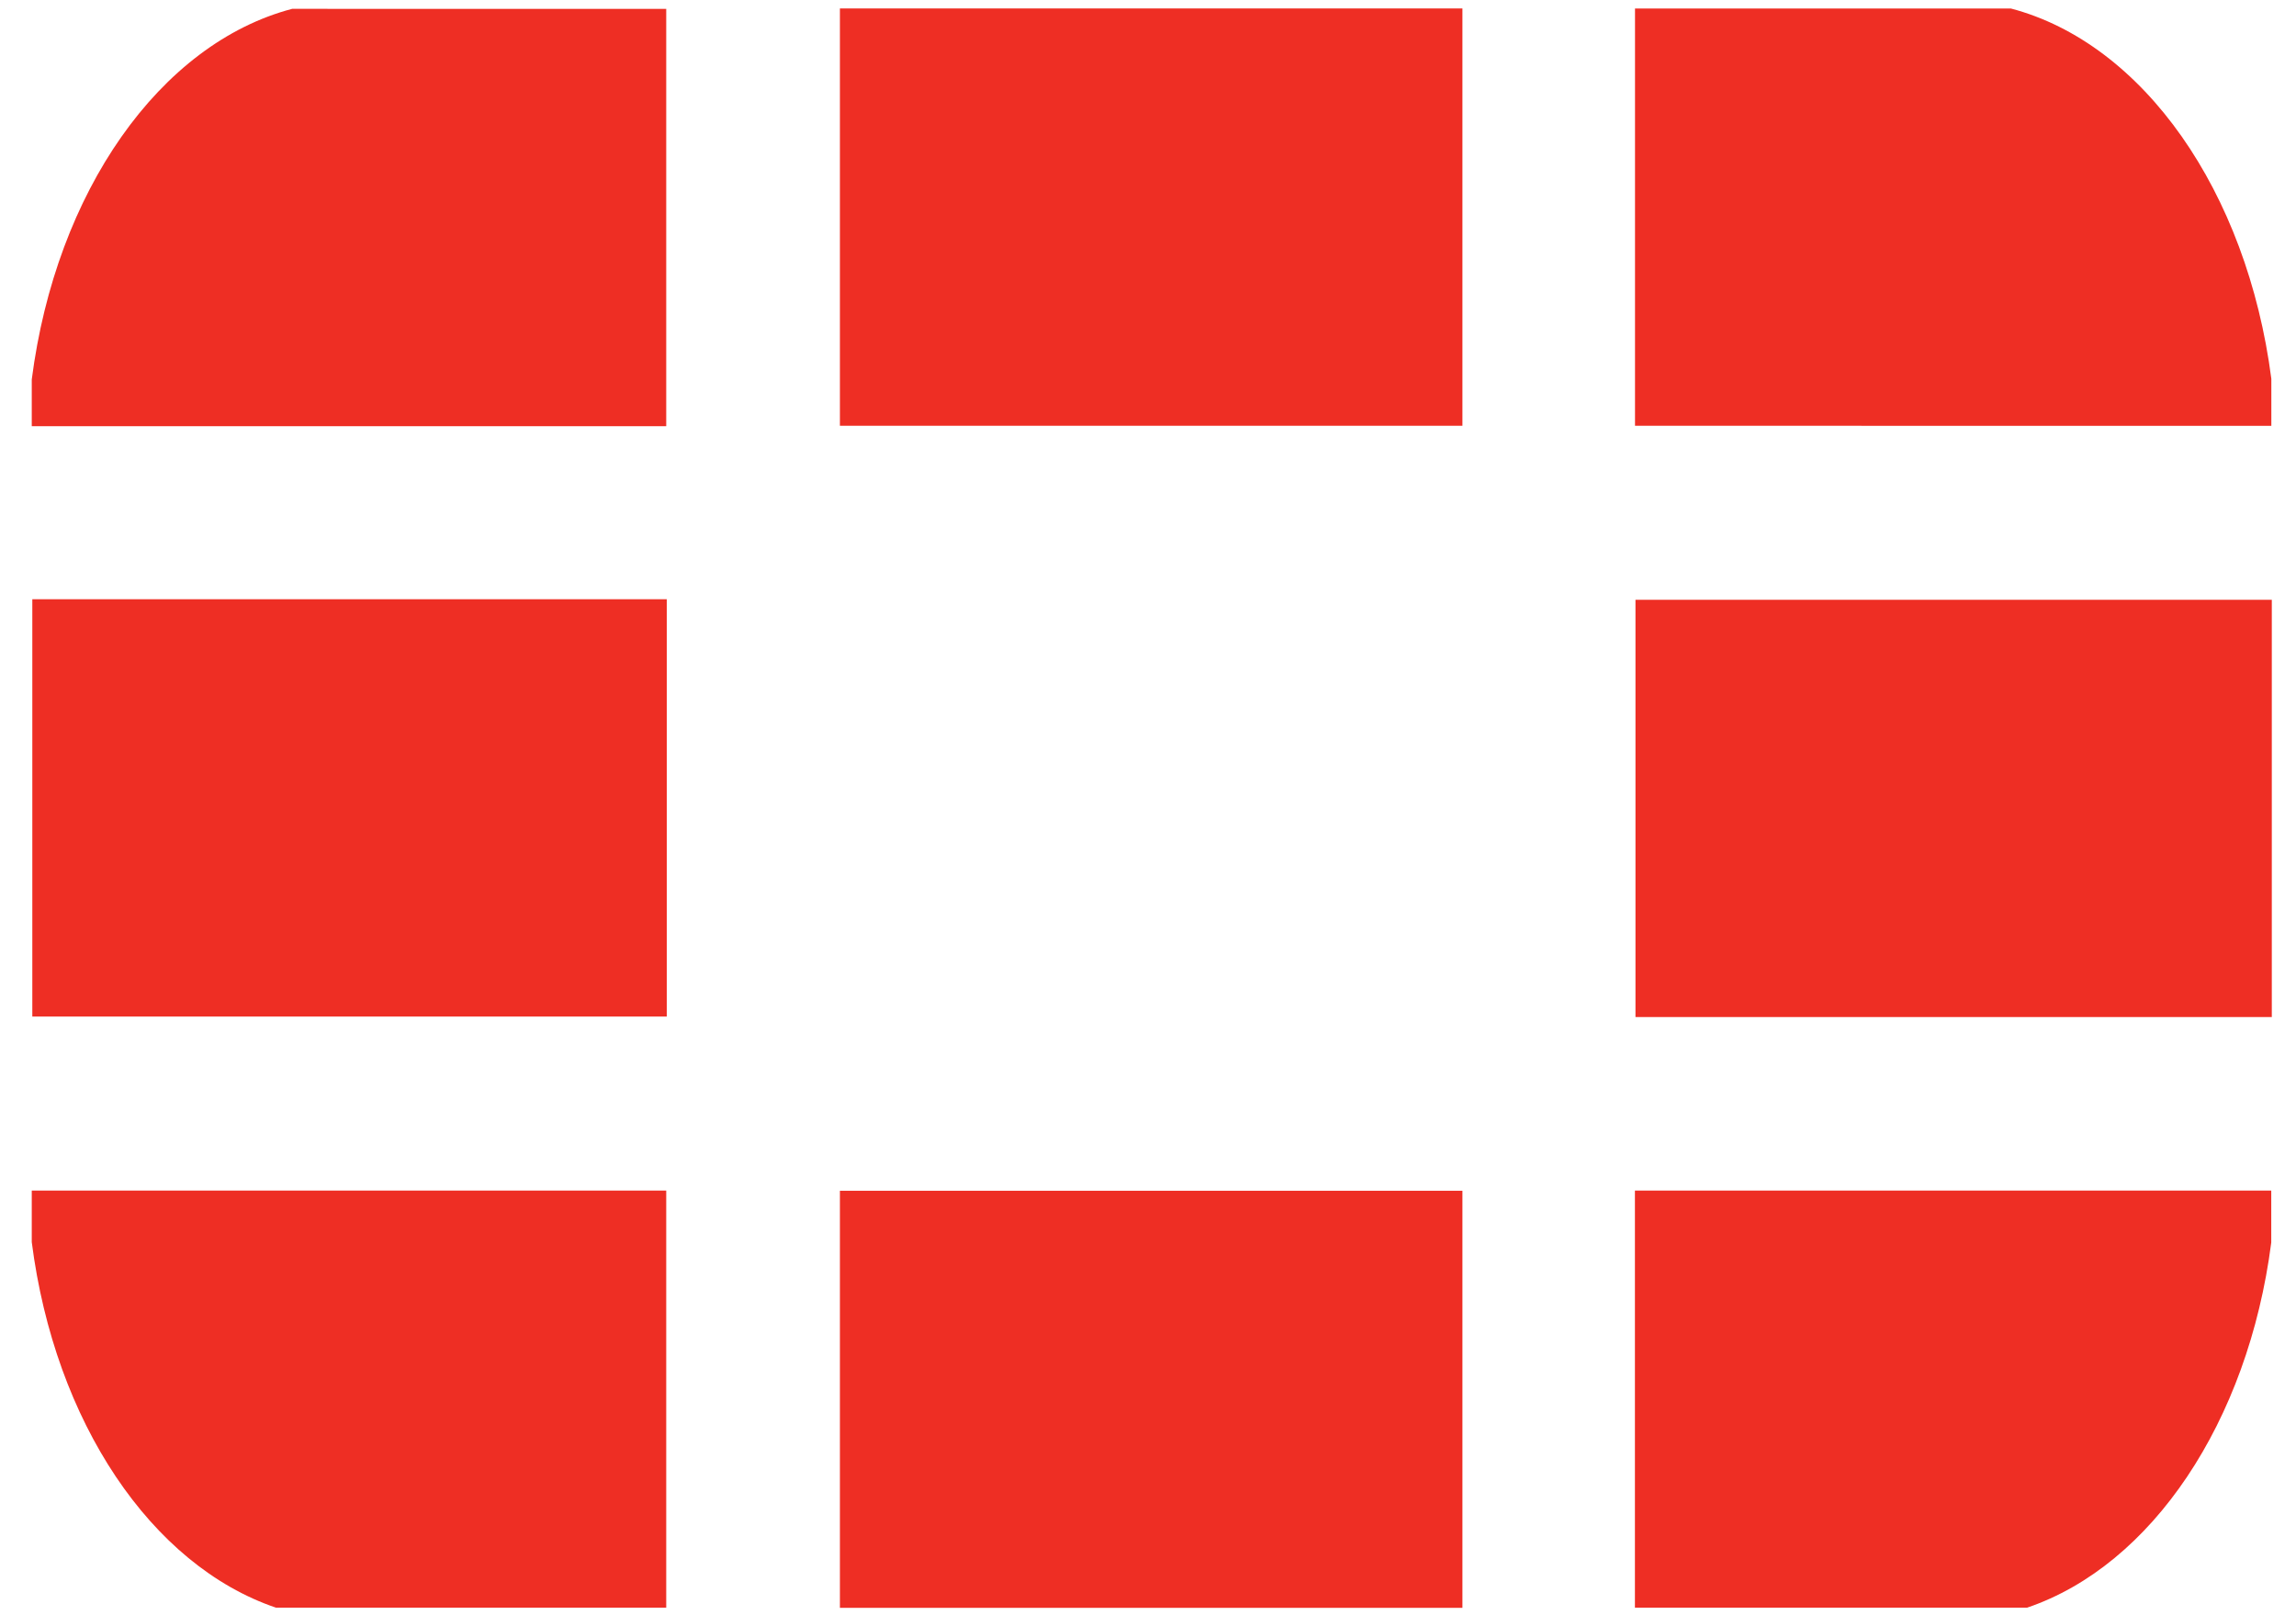 <svg width="54" height="38" viewBox="0 0 54 38" fill="none" xmlns="http://www.w3.org/2000/svg">
<g clip-path="url(#clip0_5716_8884)">
<path d="M47.681 37.82C50.601 36.827 52.873 33.462 53.418 29.232V28.009H38.452V37.821H47.679L47.681 37.82ZM53.42 10.018V8.911C52.847 4.497 50.406 1.018 47.294 0.2H38.454V10.017L53.42 10.018ZM0.747 28.01V29.222C1.289 33.457 3.561 36.828 6.488 37.821H15.669V28.009L0.747 28.01ZM6.871 0.208C3.764 1.025 1.316 4.506 0.747 8.927V10.026H15.669V0.209L6.871 0.208ZM53.431 14.111H38.465V23.927H53.431V14.111ZM19.754 37.826H34.395V28.014H19.754V37.826ZM34.395 0.199H19.754V10.016H34.395V0.199ZM0.76 23.915H15.682V14.098H0.76V23.915Z" fill="#EE2E24"/>
</g>
<defs>
<clipPath id="clip0_5716_8884">
<rect width="54" height="38" fill="white"/>
</clipPath>
</defs>
</svg>

